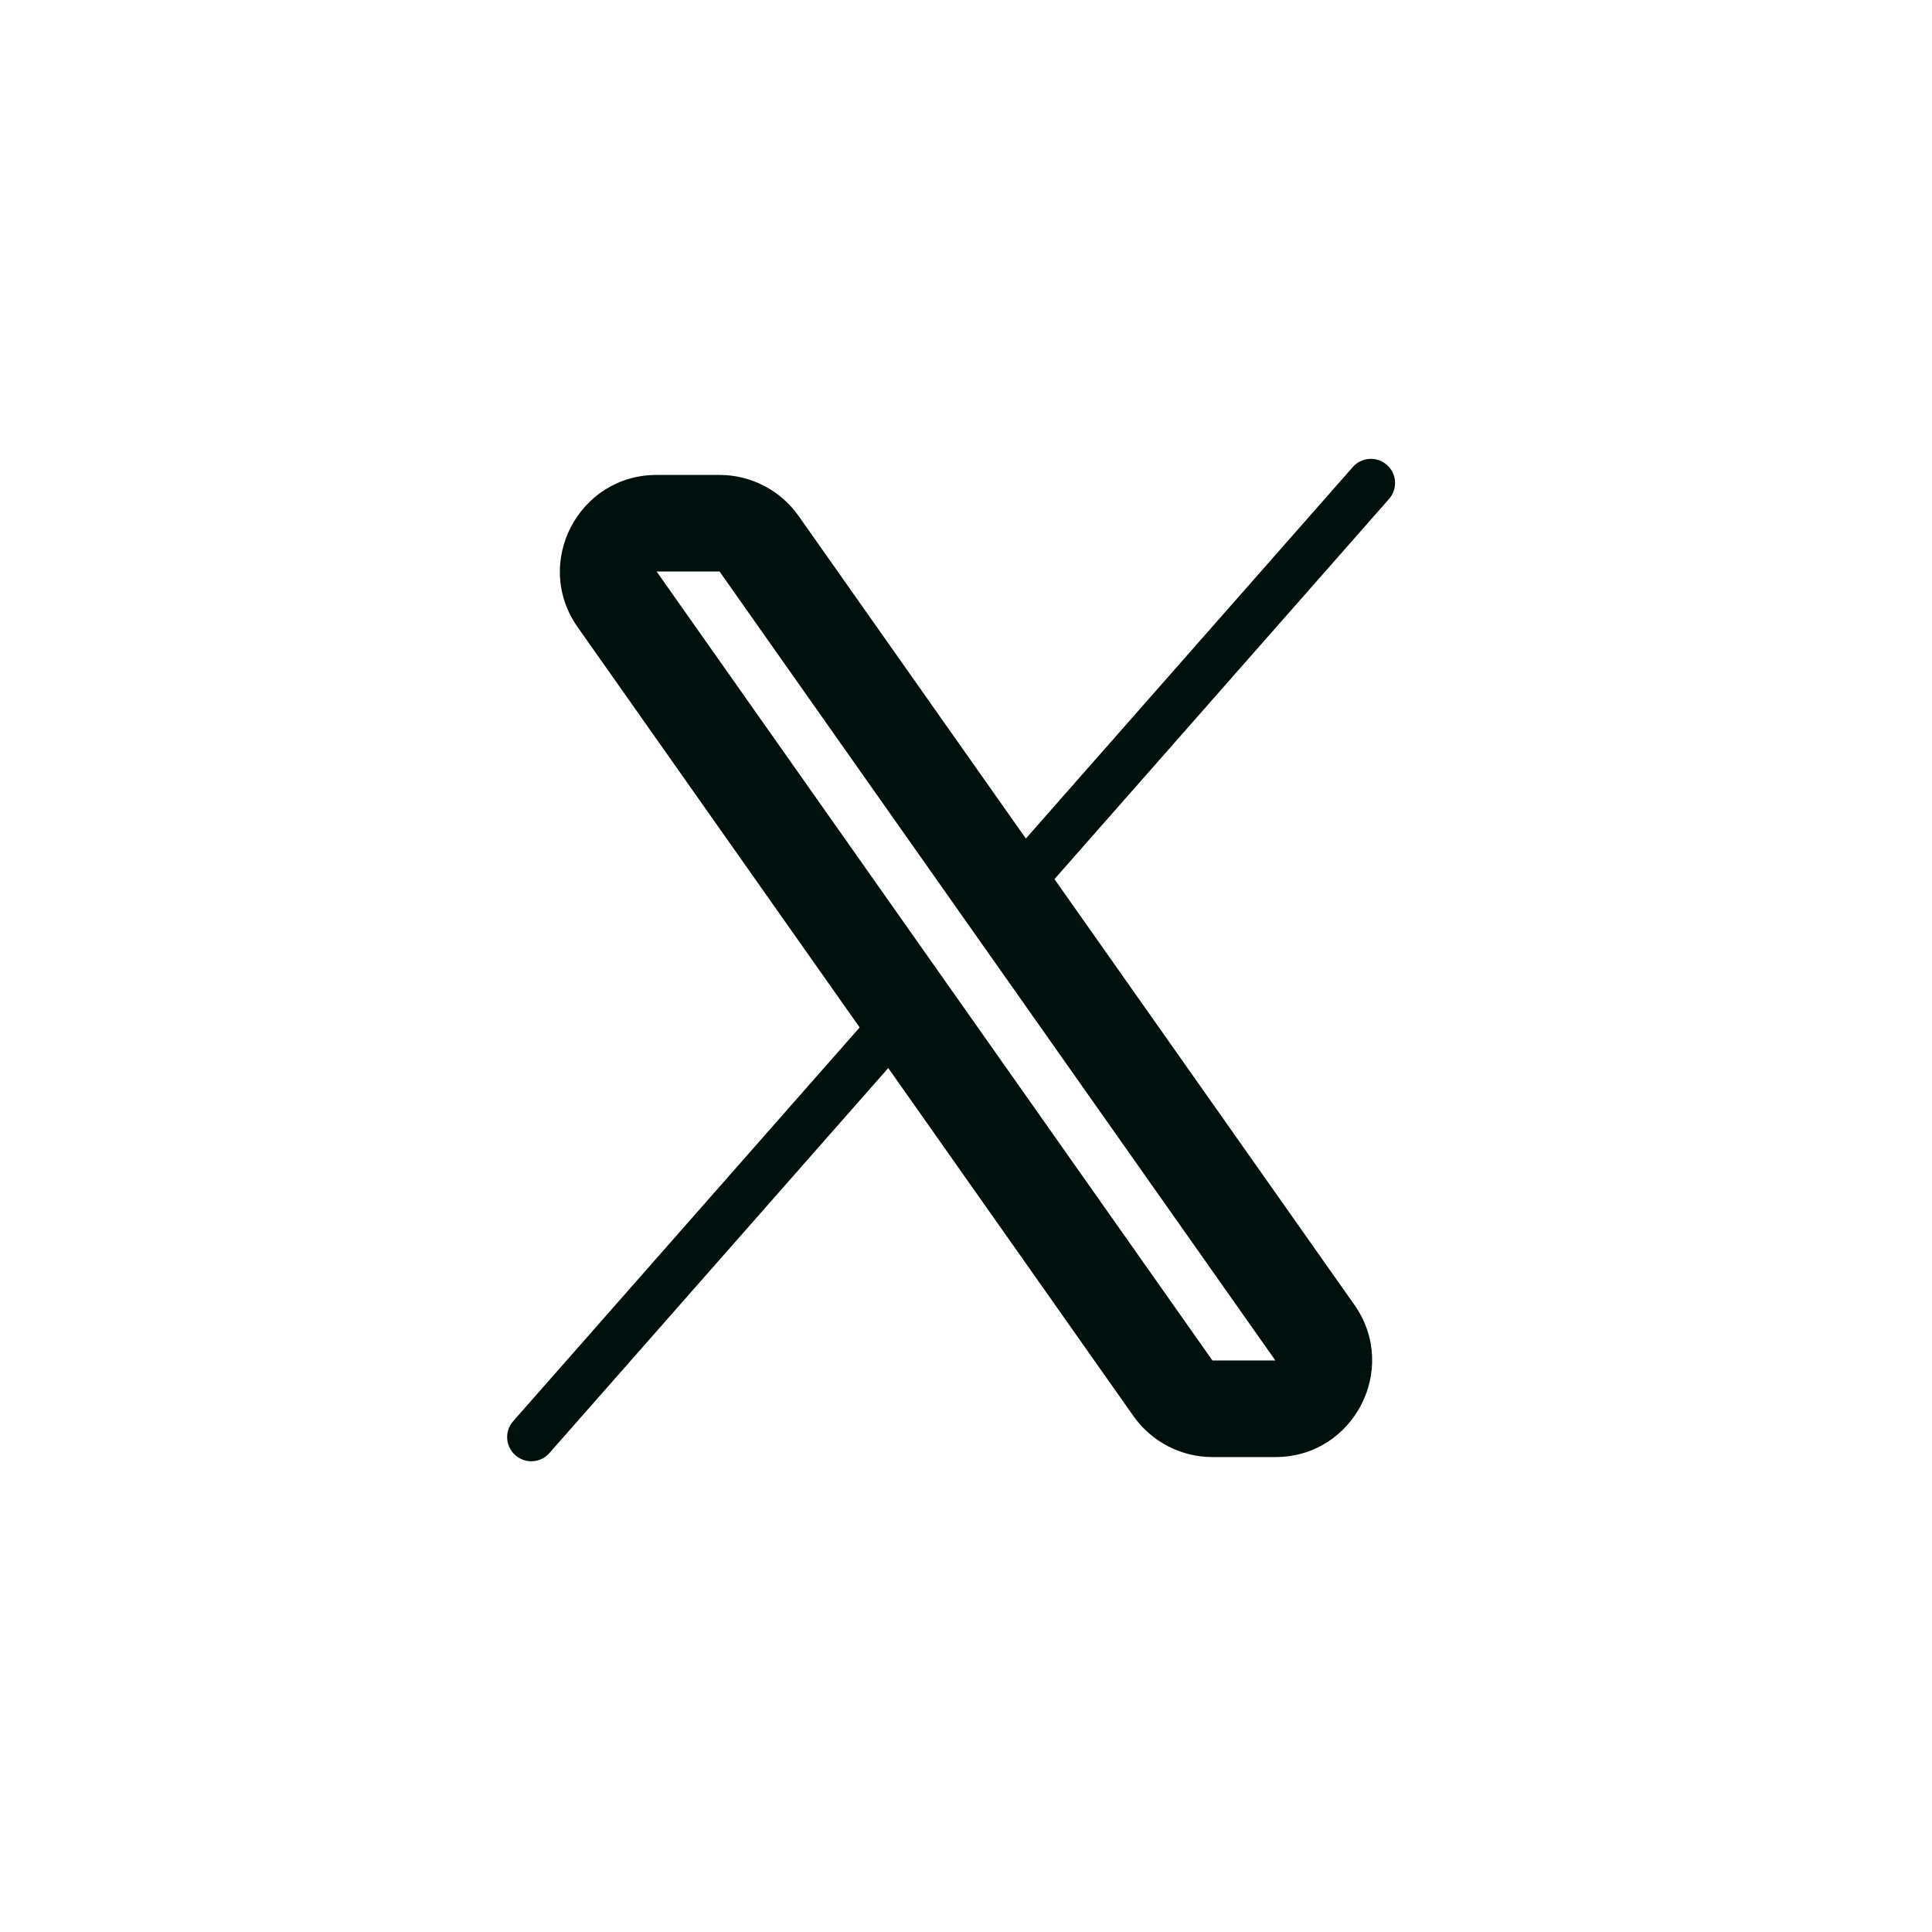 <svg width="40" height="40" viewBox="0 0 40 40" fill="none" xmlns="http://www.w3.org/2000/svg">
<g id="icon=x, outline=Yes">
<g id="Vector">
<path fill-rule="evenodd" clip-rule="evenodd" d="M28.714 9.625C28.921 9.807 28.941 10.123 28.759 10.33L21.677 18.377C21.495 18.584 21.179 18.605 20.972 18.422C20.765 18.24 20.744 17.924 20.927 17.716L28.008 9.67C28.19 9.462 28.506 9.442 28.714 9.625ZM18.768 20.927C18.975 21.109 18.995 21.425 18.813 21.632L11.375 30.084C11.193 30.291 10.877 30.312 10.67 30.129C10.462 29.947 10.442 29.631 10.625 29.424L18.062 20.972C18.245 20.765 18.561 20.744 18.768 20.927Z" fill="#00110D"/>
<path fill-rule="evenodd" clip-rule="evenodd" d="M11.96 12.985C11.026 11.66 11.974 9.833 13.595 9.833H14.898C15.548 9.833 16.158 10.15 16.533 10.681L14.898 11.833H13.595L25.102 28.167H26.405L14.898 11.833L16.533 10.681L28.041 27.015C28.974 28.34 28.026 30.167 26.405 30.167H25.102C24.452 30.167 23.842 29.85 23.467 29.319L11.96 12.985Z" fill="#00110D"/>
</g>
</g>
</svg>
